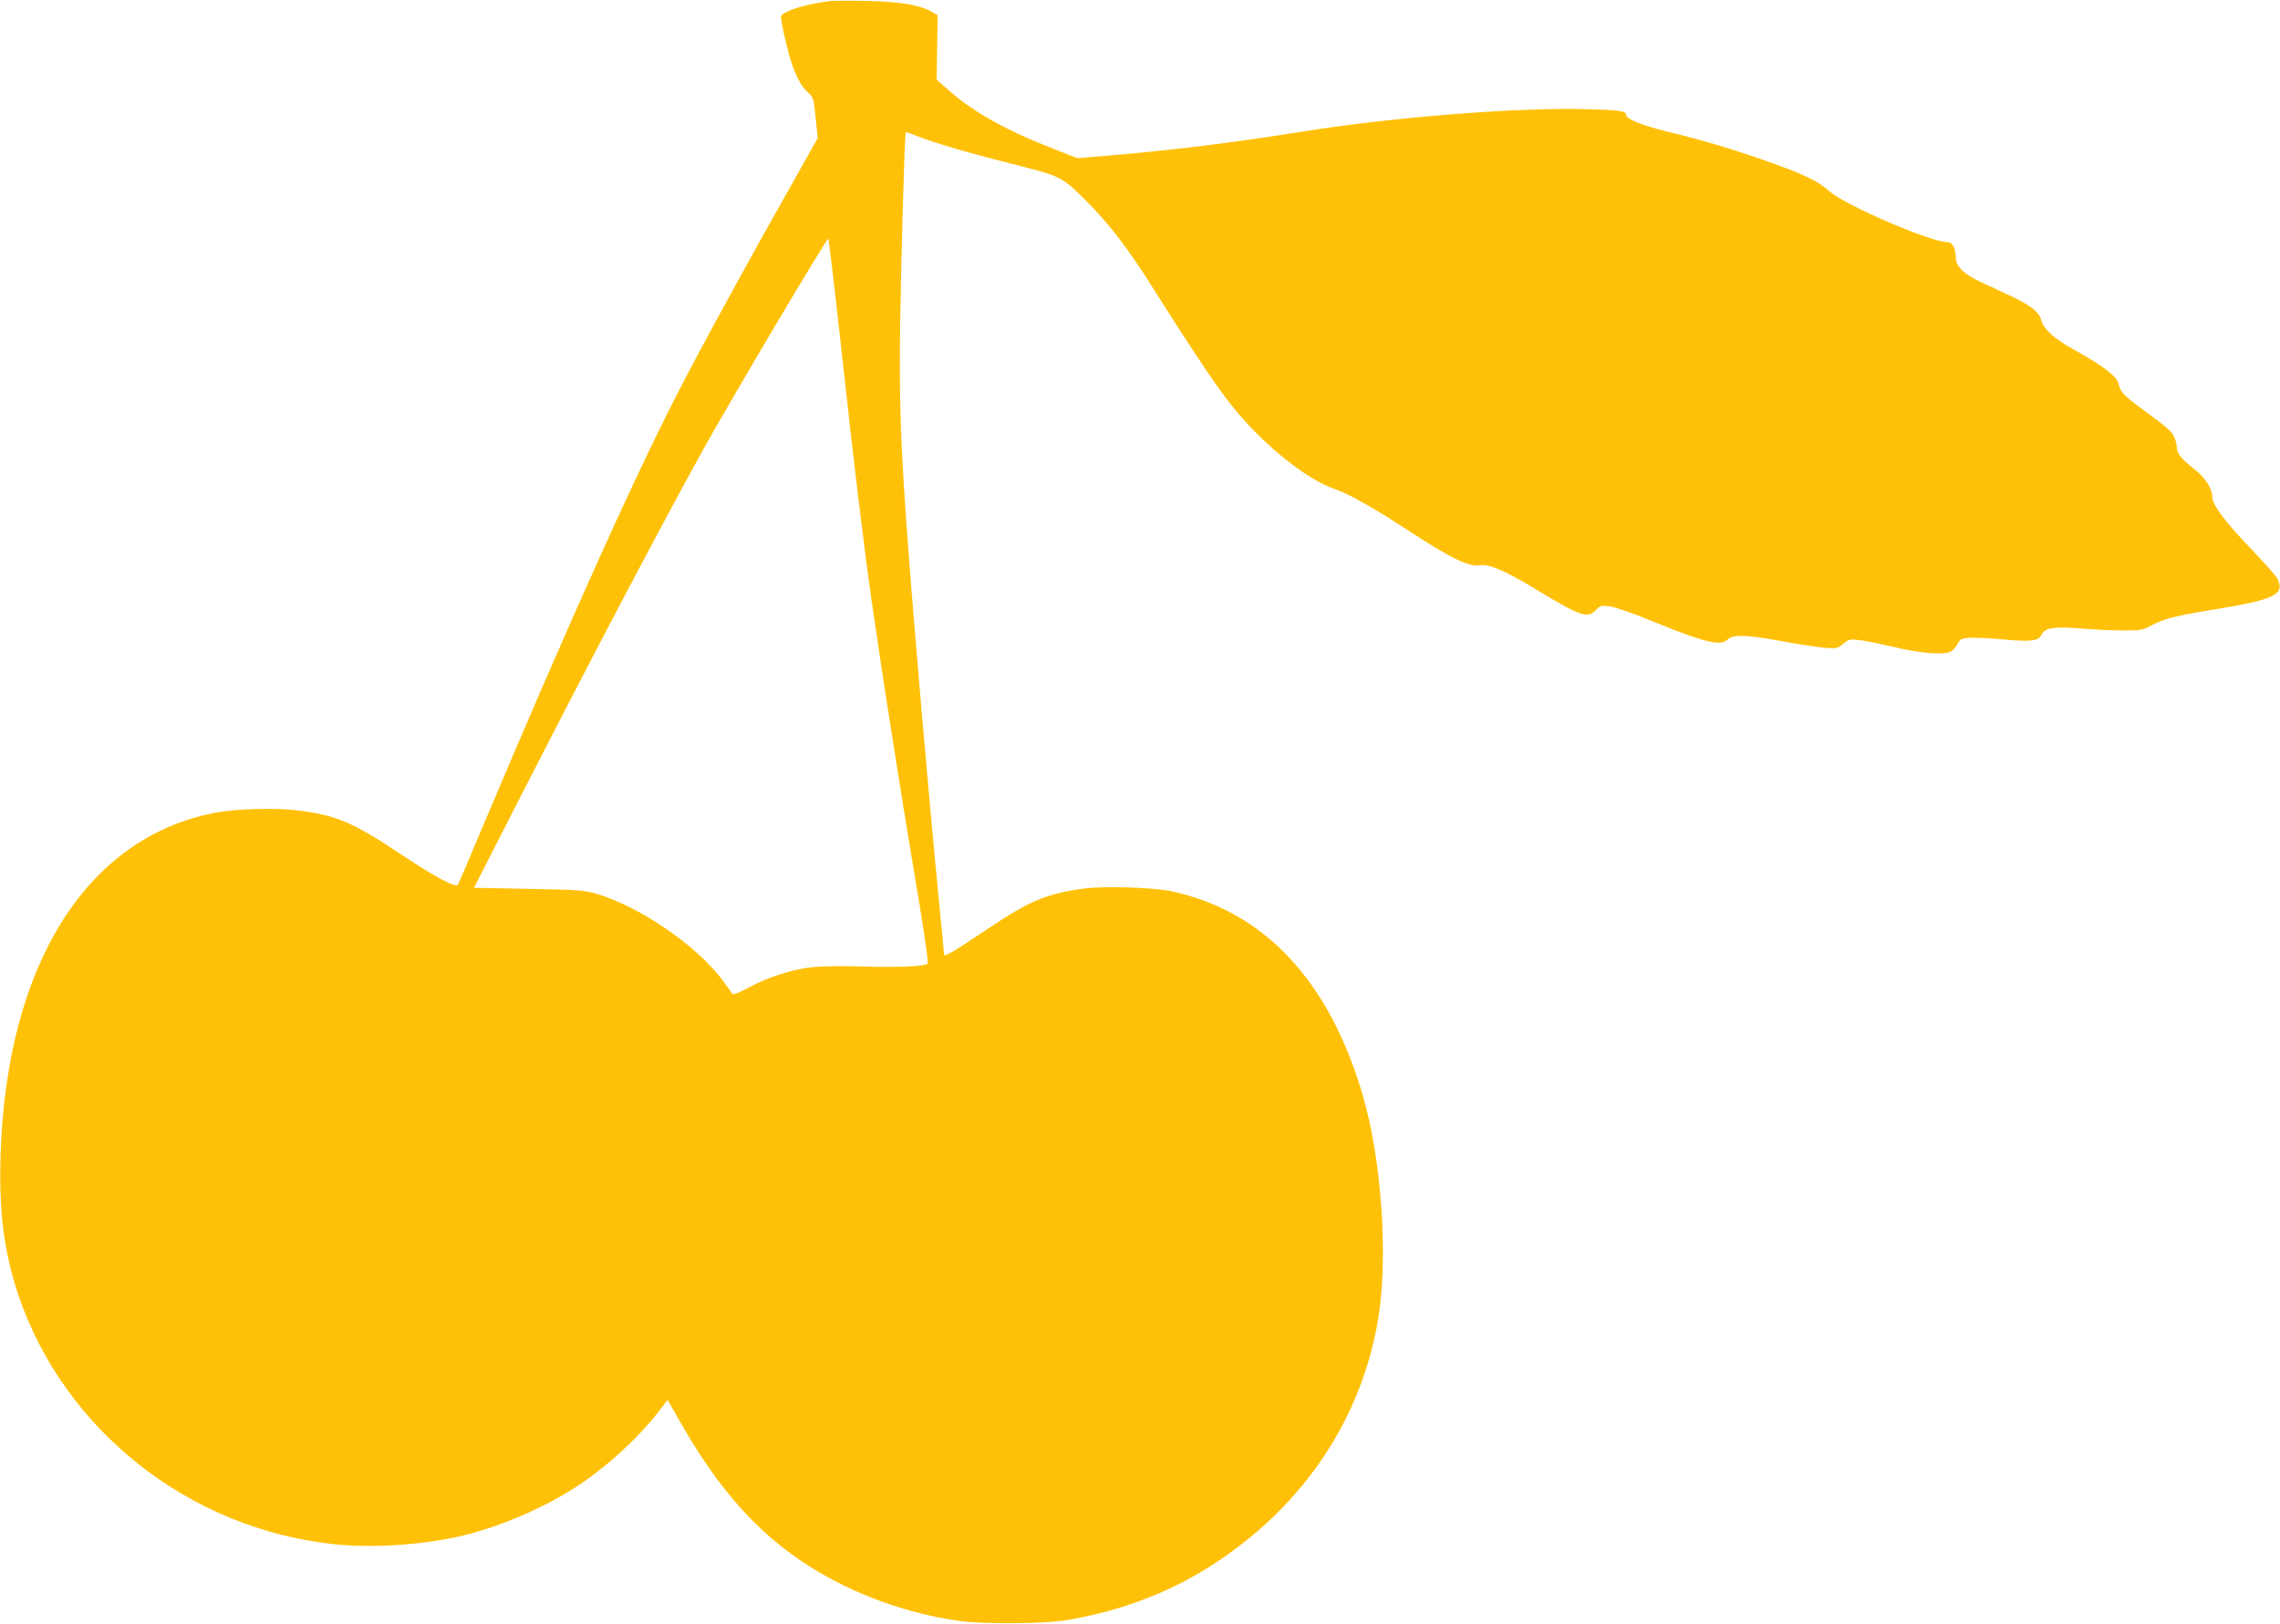 <?xml version="1.0" standalone="no"?>
<!DOCTYPE svg PUBLIC "-//W3C//DTD SVG 20010904//EN"
 "http://www.w3.org/TR/2001/REC-SVG-20010904/DTD/svg10.dtd">
<svg version="1.0" xmlns="http://www.w3.org/2000/svg"
 width="1280pt" height="912pt" viewBox="0 0 1280 912"
 preserveAspectRatio="xMidYMid meet">
<g transform="translate(0,912) scale(0.1,-0.1)"
fill="#ffc107" stroke="none">
<path d="M4660 9114 c-132 -16 -257 -54 -275 -84 -6 -10 34 -191 60 -267 27
-78 57 -133 90 -161 31 -28 33 -33 44 -143 l12 -114 -121 -215 c-210 -370
-482 -865 -618 -1125 -265 -505 -645 -1348 -1154 -2555 -66 -157 -123 -291
-127 -297 -11 -21 -130 43 -332 178 -263 175 -357 214 -581 240 -122 14 -338
7 -453 -15 -722 -140 -1169 -856 -1202 -1926 -9 -312 19 -537 98 -775 254
-762 960 -1321 1778 -1406 219 -23 508 -3 728 51 205 49 464 162 638 278 174
116 353 282 467 435 l36 47 58 -102 c222 -396 448 -650 743 -836 244 -154 540
-261 832 -303 137 -20 487 -17 614 5 314 54 596 164 843 330 487 325 802 800
897 1348 61 351 22 915 -89 1284 -190 634 -552 1017 -1066 1129 -101 22 -380
31 -492 16 -211 -28 -308 -69 -539 -224 -187 -126 -249 -163 -249 -147 0 6
-11 124 -25 263 -66 677 -146 1604 -185 2137 -35 488 -43 753 -36 1165 6 390
25 1047 31 1053 1 1 27 -7 56 -19 112 -44 289 -96 598 -174 213 -54 229 -62
362 -196 127 -127 238 -272 378 -496 184 -292 319 -497 407 -613 173 -230 438
-450 613 -508 73 -25 215 -105 403 -228 243 -159 344 -208 407 -198 53 8 141
-30 332 -146 235 -142 273 -154 320 -104 21 23 29 25 73 20 27 -3 121 -35 210
-71 327 -134 415 -156 456 -115 29 29 105 26 302 -10 89 -17 197 -33 238 -37
72 -5 77 -4 108 22 30 25 38 27 90 21 31 -3 113 -20 182 -36 158 -39 298 -50
334 -27 14 9 31 29 38 44 11 24 20 28 63 32 28 2 111 -2 187 -9 162 -15 202
-10 220 27 19 39 68 46 222 34 71 -6 177 -11 235 -11 98 0 110 2 161 29 70 37
137 54 335 86 356 58 416 86 370 176 -10 18 -77 94 -150 170 -140 145 -215
245 -215 287 0 48 -40 111 -100 157 -75 58 -100 90 -100 129 0 17 -9 45 -19
62 -18 30 -39 47 -196 163 -80 59 -103 85 -111 124 -8 43 -81 99 -255 196
-107 60 -166 113 -179 162 -13 48 -60 85 -170 136 -41 20 -115 54 -163 76
-103 48 -147 90 -147 142 0 48 -19 85 -44 85 -98 0 -582 209 -669 289 -62 56
-153 99 -391 181 -161 56 -326 105 -492 145 -160 39 -254 76 -254 98 0 24 -35
29 -225 34 -382 11 -1092 -45 -1600 -127 -381 -61 -734 -105 -1088 -134 l-169
-14 -151 59 c-261 103 -444 207 -580 330 l-59 52 3 181 3 181 -39 22 c-67 36
-176 54 -360 58 -93 2 -186 1 -205 -1z m64 -1961 c71 -647 126 -1105 171
-1418 56 -392 160 -1054 239 -1525 56 -332 80 -497 73 -502 -23 -14 -171 -21
-359 -15 -112 4 -236 2 -290 -4 -113 -12 -244 -55 -357 -115 -68 -36 -86 -42
-93 -31 -4 8 -28 42 -53 75 -146 194 -462 411 -705 483 -68 20 -103 23 -382
28 l-307 6 250 490 c431 843 809 1560 1042 1980 164 295 686 1174 697 1175 3
0 36 -282 74 -627z"/>
</g>
</svg>
